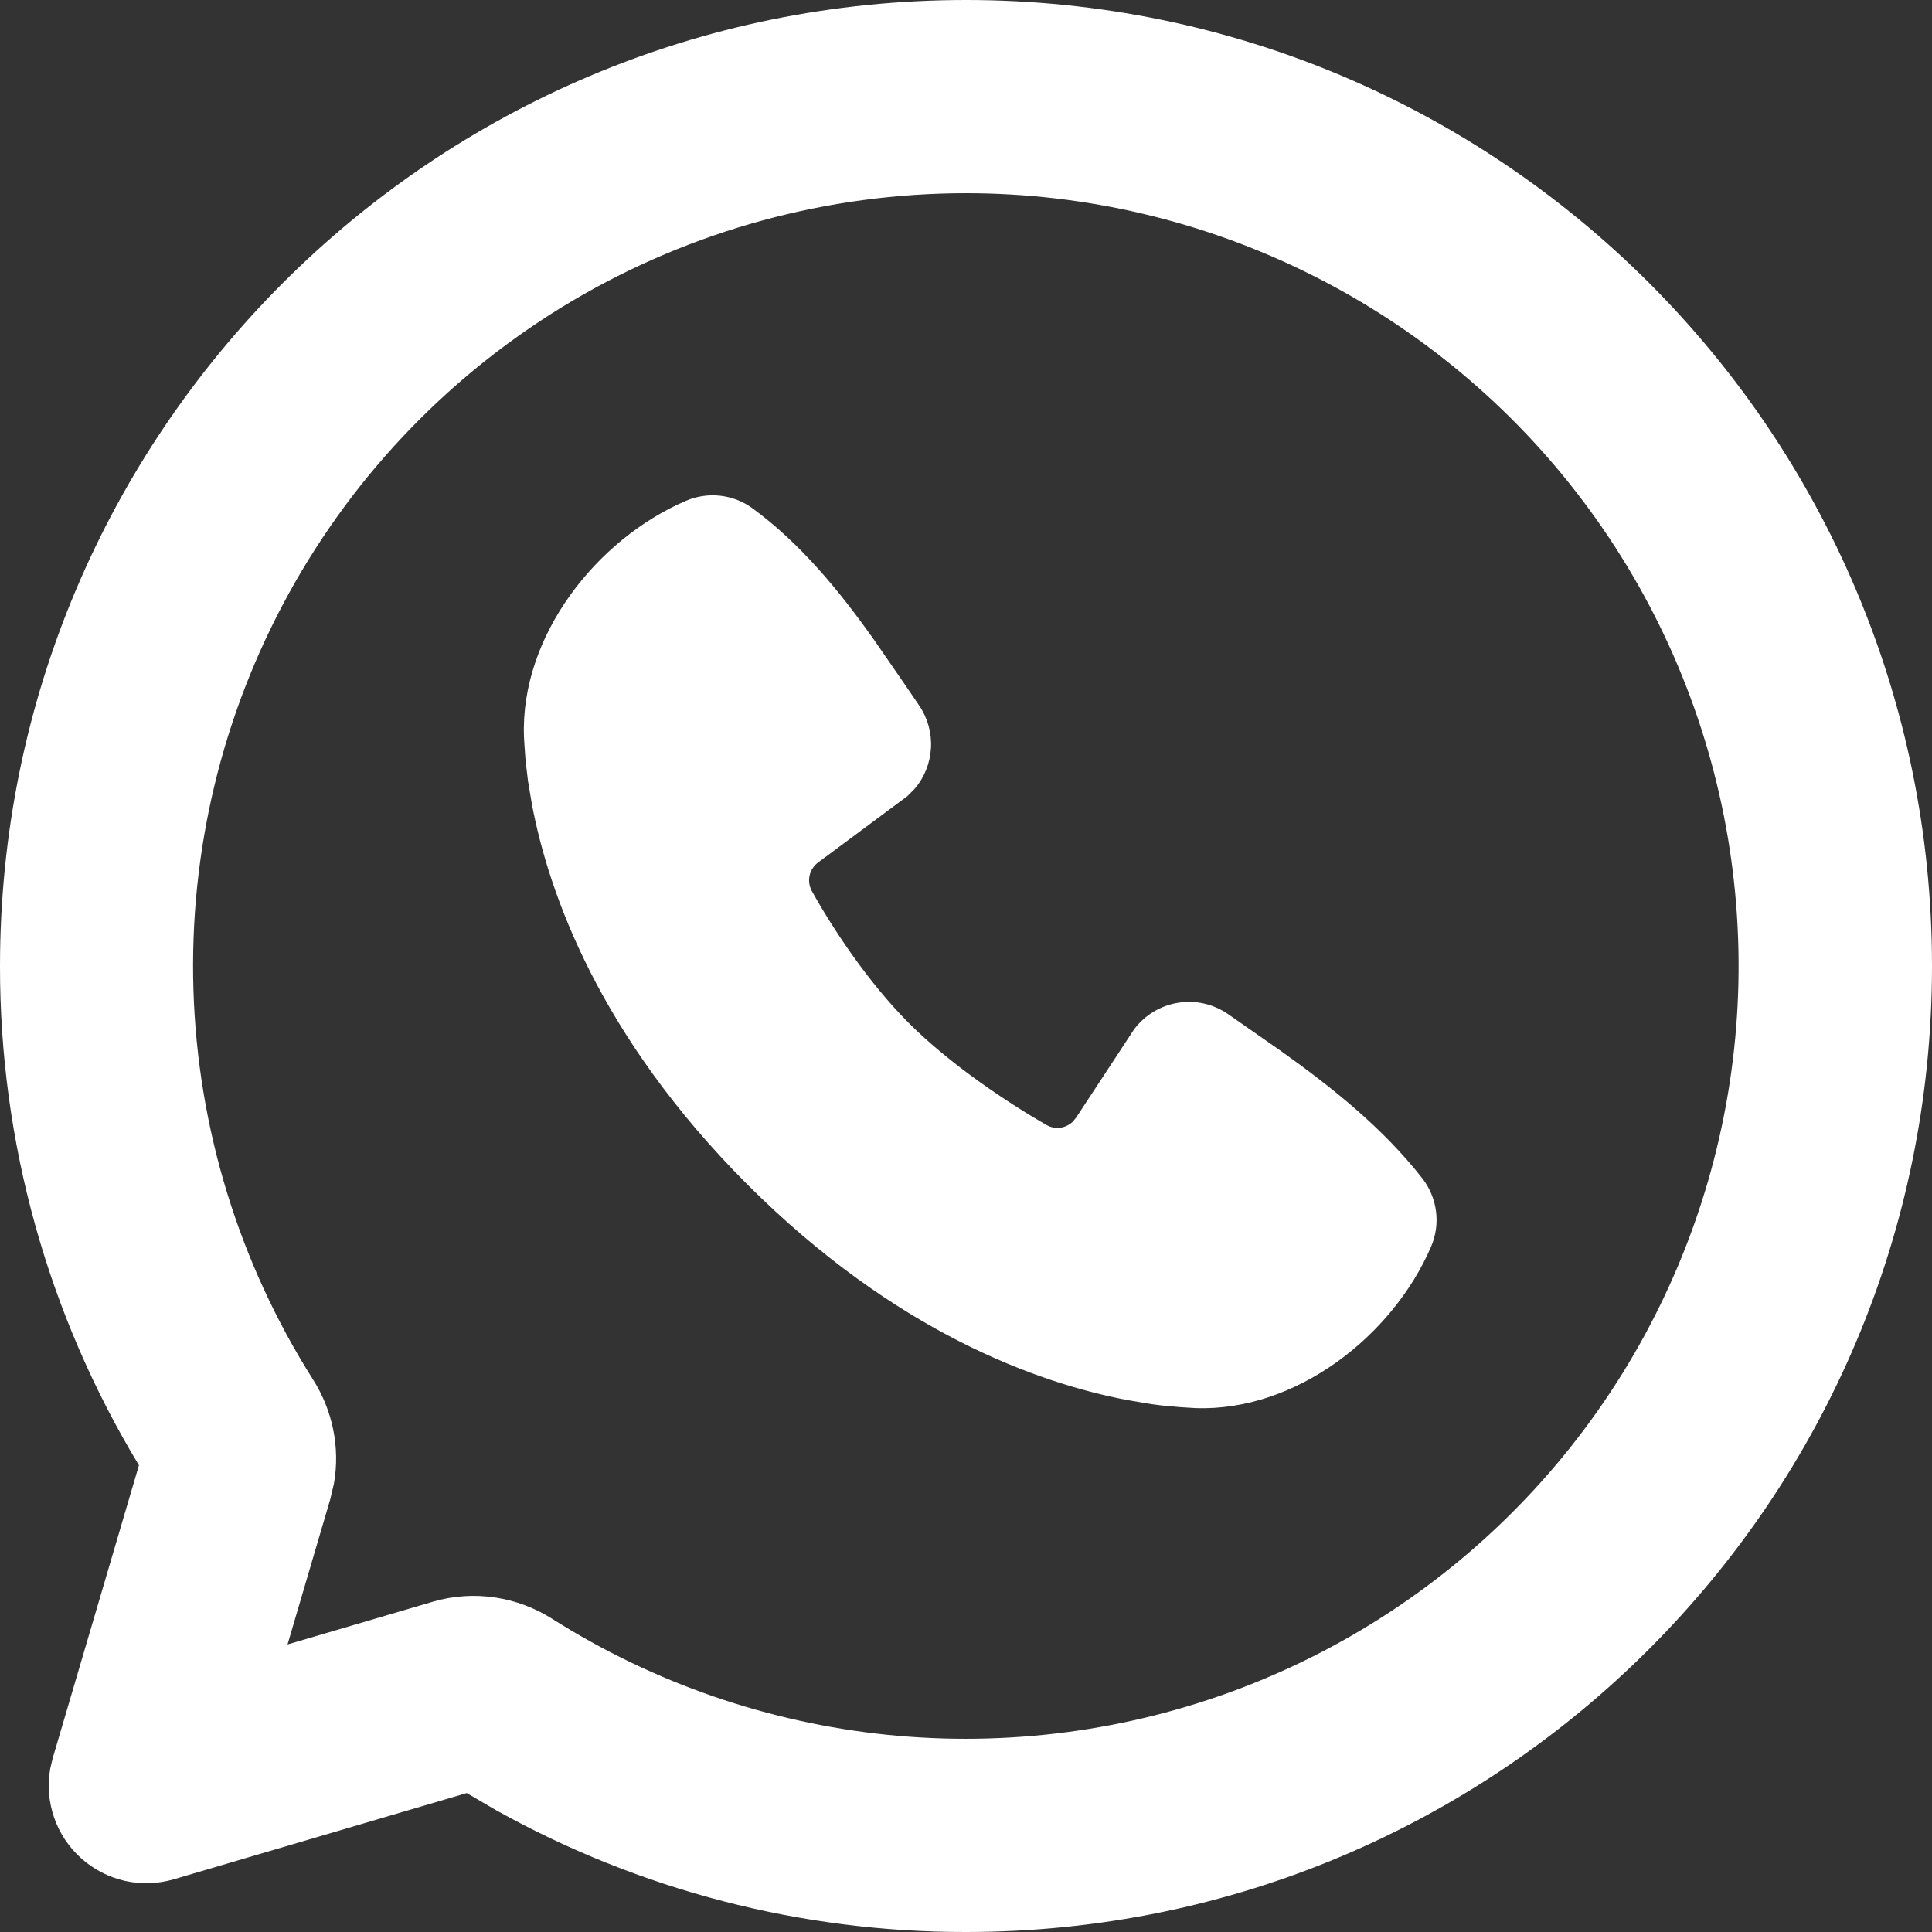 <svg width="24" height="24" viewBox="0 0 24 24" fill="none" xmlns="http://www.w3.org/2000/svg">
<rect x="0" y="0" width="24" height="24" fill="#333333" stroke="none"/>
<g clip-path="url(#clip0_52_753)">
<path d="M12 0C18.628 0 24 5.372 24 12C24 18.628 18.628 24 12 24C9.958 24.003 7.948 23.482 6.164 22.488L5.798 22.274L2.16 23.345C1.962 23.403 1.752 23.41 1.551 23.365C1.35 23.319 1.163 23.223 1.009 23.085C0.856 22.948 0.739 22.773 0.672 22.578C0.605 22.383 0.588 22.174 0.624 21.971L0.655 21.84L1.726 18.202C0.594 16.331 -0.003 14.186 9.69941e-06 12C9.69941e-06 5.372 5.372 0 12 0ZM12 2.4C10.281 2.4 8.594 2.861 7.114 3.735C5.634 4.61 4.416 5.866 3.588 7.372C2.759 8.877 2.35 10.578 2.403 12.296C2.456 14.014 2.969 15.687 3.889 17.138C4.127 17.513 4.229 17.974 4.148 18.431L4.102 18.626L3.572 20.428L5.374 19.898C5.893 19.745 6.433 19.838 6.862 20.111C8.12 20.907 9.546 21.4 11.027 21.551C12.508 21.701 14.004 21.505 15.397 20.978C16.789 20.451 18.04 19.607 19.05 18.513C20.06 17.419 20.802 16.105 21.217 14.675C21.632 13.245 21.709 11.738 21.441 10.273C21.173 8.809 20.568 7.426 19.674 6.236C18.78 5.045 17.621 4.079 16.289 3.413C14.957 2.747 13.489 2.4 12 2.4ZM8.522 6.221C8.655 6.164 8.801 6.142 8.945 6.158C9.088 6.174 9.226 6.226 9.343 6.311C9.948 6.752 10.428 7.345 10.841 7.924L11.233 8.492L11.417 8.762C11.523 8.917 11.575 9.103 11.565 9.29C11.555 9.478 11.484 9.657 11.362 9.799L11.272 9.89L10.163 10.714C10.11 10.753 10.073 10.809 10.058 10.873C10.043 10.937 10.052 11.005 10.082 11.063C10.334 11.519 10.78 12.199 11.291 12.71C11.803 13.222 12.515 13.697 13.002 13.976C13.108 14.036 13.235 14.017 13.321 13.939L13.367 13.885L14.088 12.787C14.22 12.611 14.416 12.492 14.633 12.457C14.851 12.421 15.074 12.472 15.256 12.598L15.907 13.052C16.555 13.514 17.178 14.011 17.671 14.641C17.762 14.76 17.82 14.9 17.839 15.049C17.858 15.197 17.837 15.347 17.778 15.485C17.303 16.594 16.099 17.538 14.849 17.492L14.658 17.48L14.429 17.459L14.299 17.442L14.014 17.394C12.905 17.185 11.128 16.556 9.286 14.716C7.445 12.874 6.816 11.096 6.607 9.988L6.559 9.702L6.529 9.452L6.514 9.242L6.509 9.152C6.463 7.9 7.412 6.696 8.522 6.221Z" fill="white"/>
</g>
<defs>
<clipPath id="clip0_52_753">
<rect width="24" height="24" fill="white"/>
</clipPath>
</defs>
</svg>
